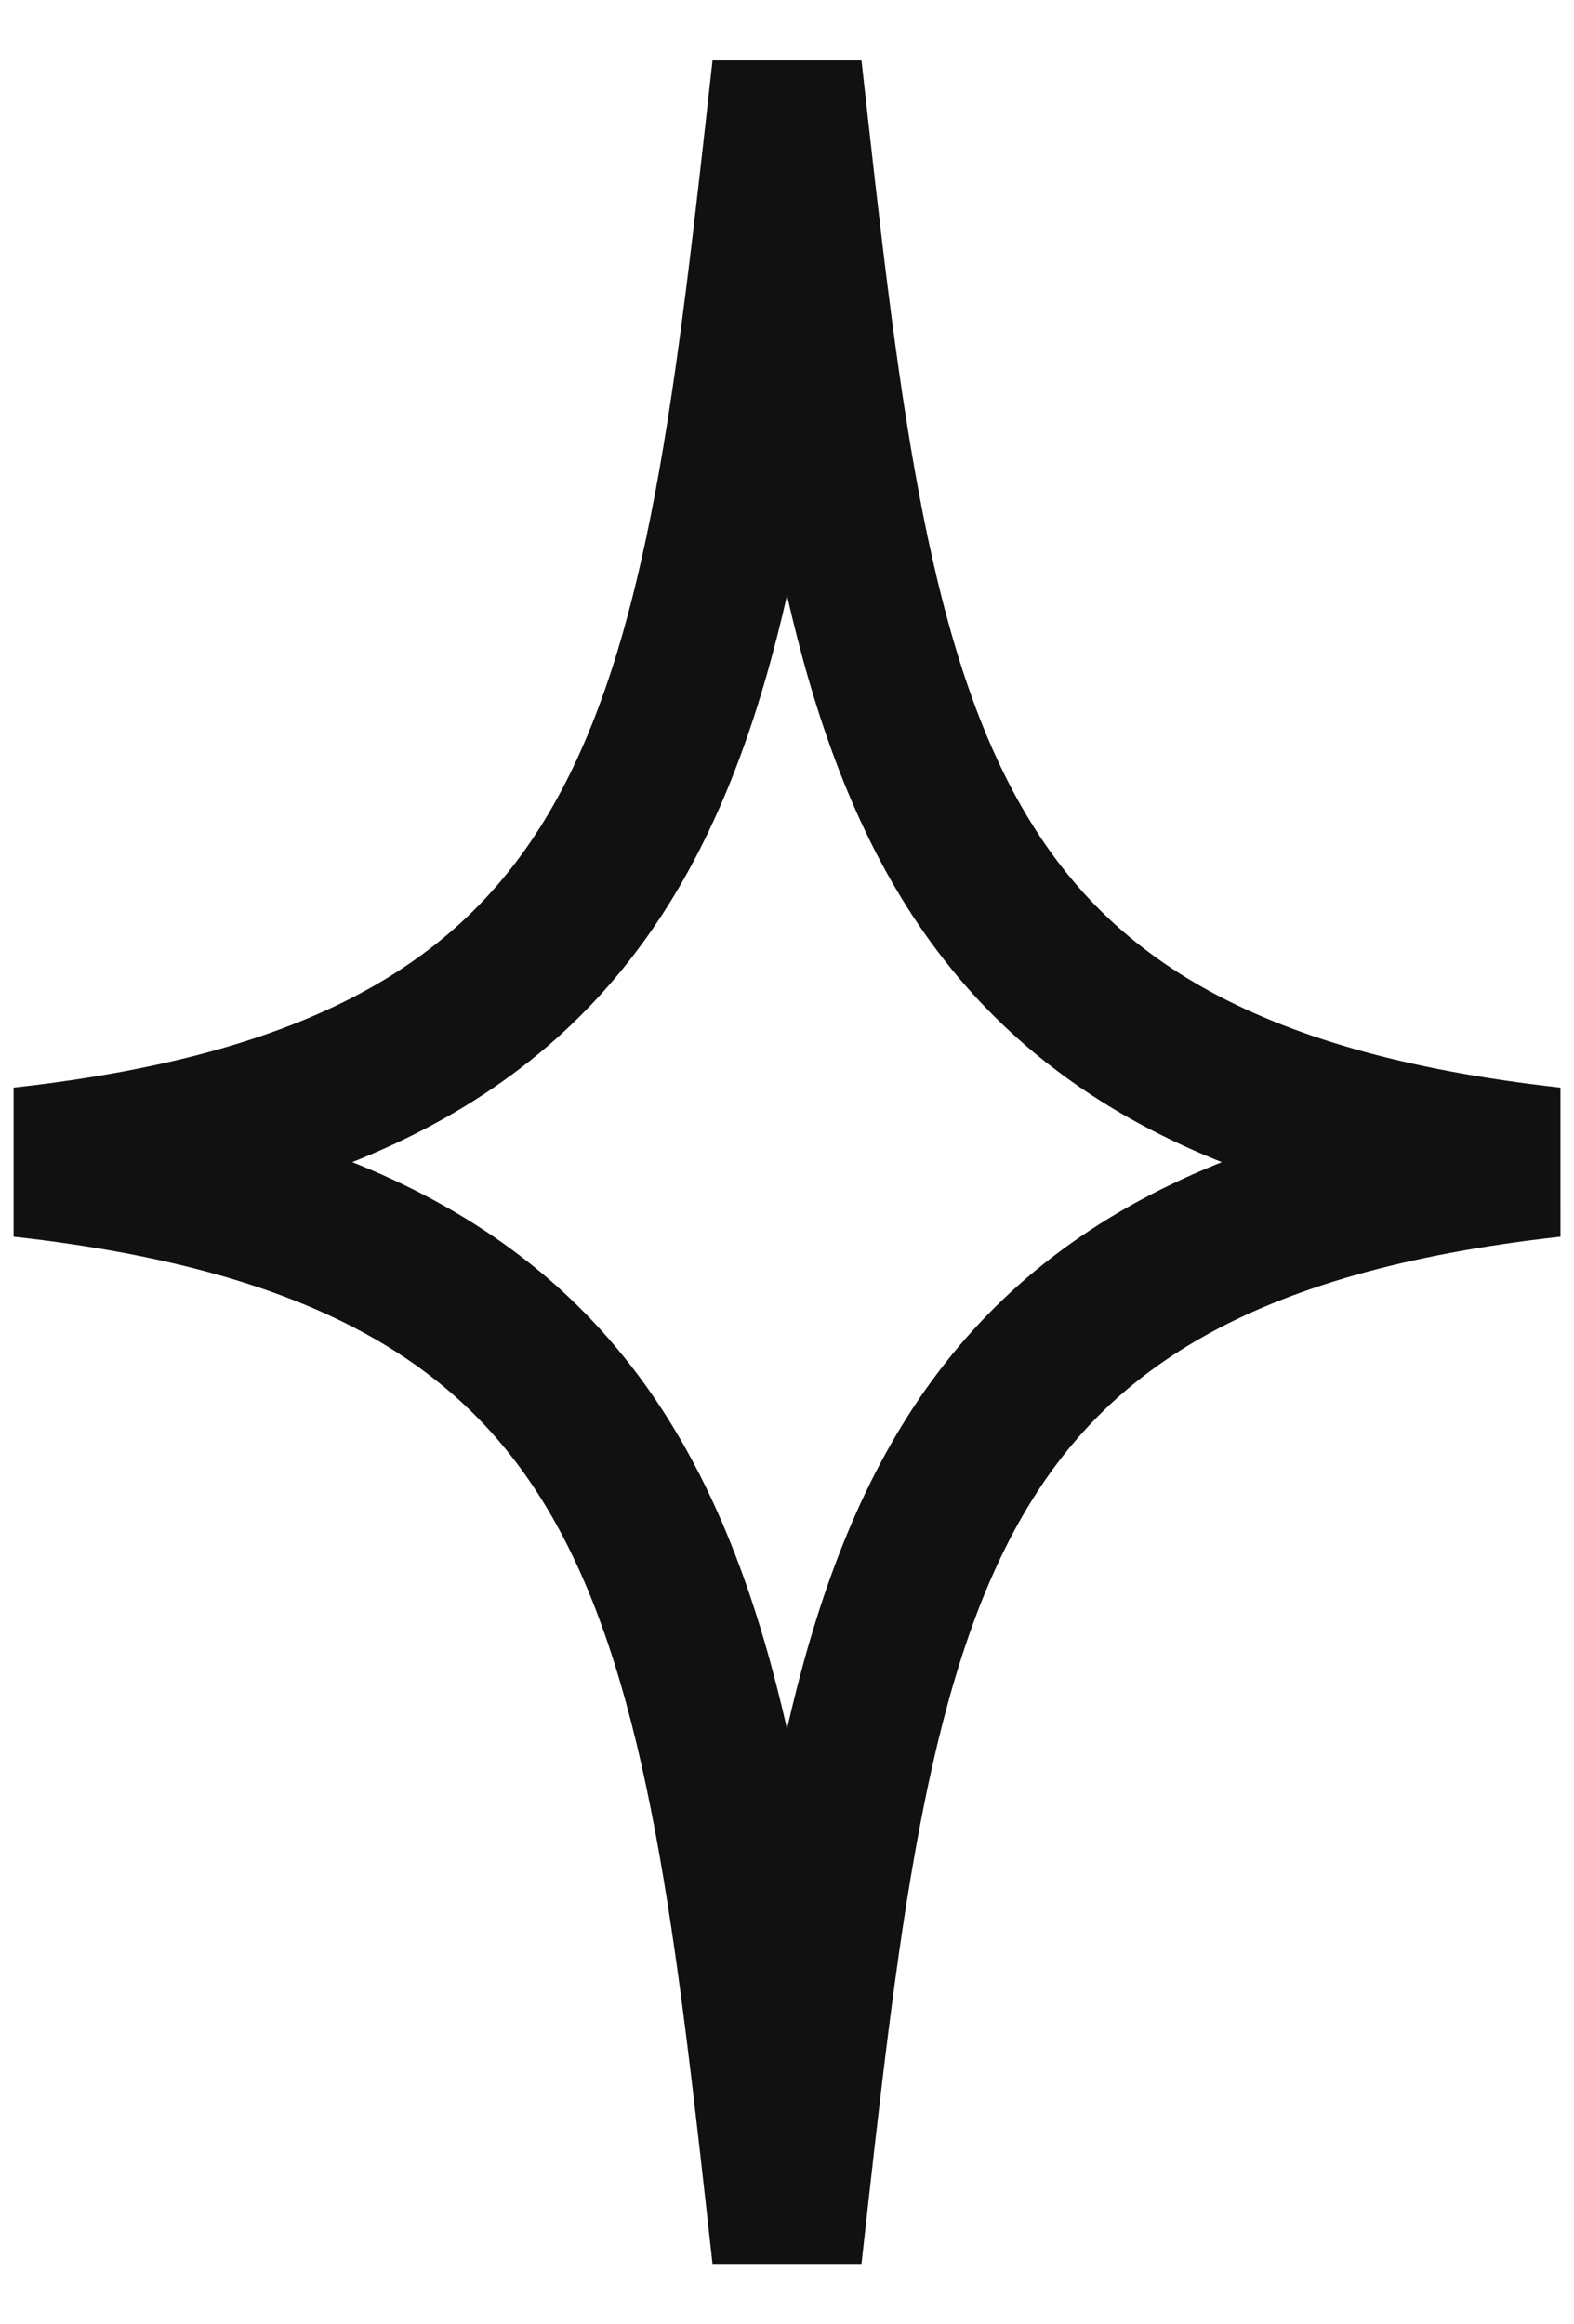 <svg width="21" height="31" viewBox="0 0 21 31" fill="none" xmlns="http://www.w3.org/2000/svg"><path d="M.292 15.5c8.75.972 9.236 5.833 10.208 14.583.973-8.75 1.459-13.61 10.209-14.583-8.75-.972-9.236-5.834-10.209-14.583C9.528 9.667 9.042 14.527.292 15.5Z" stroke="#111" stroke-width="2" stroke-linecap="round"/></svg>